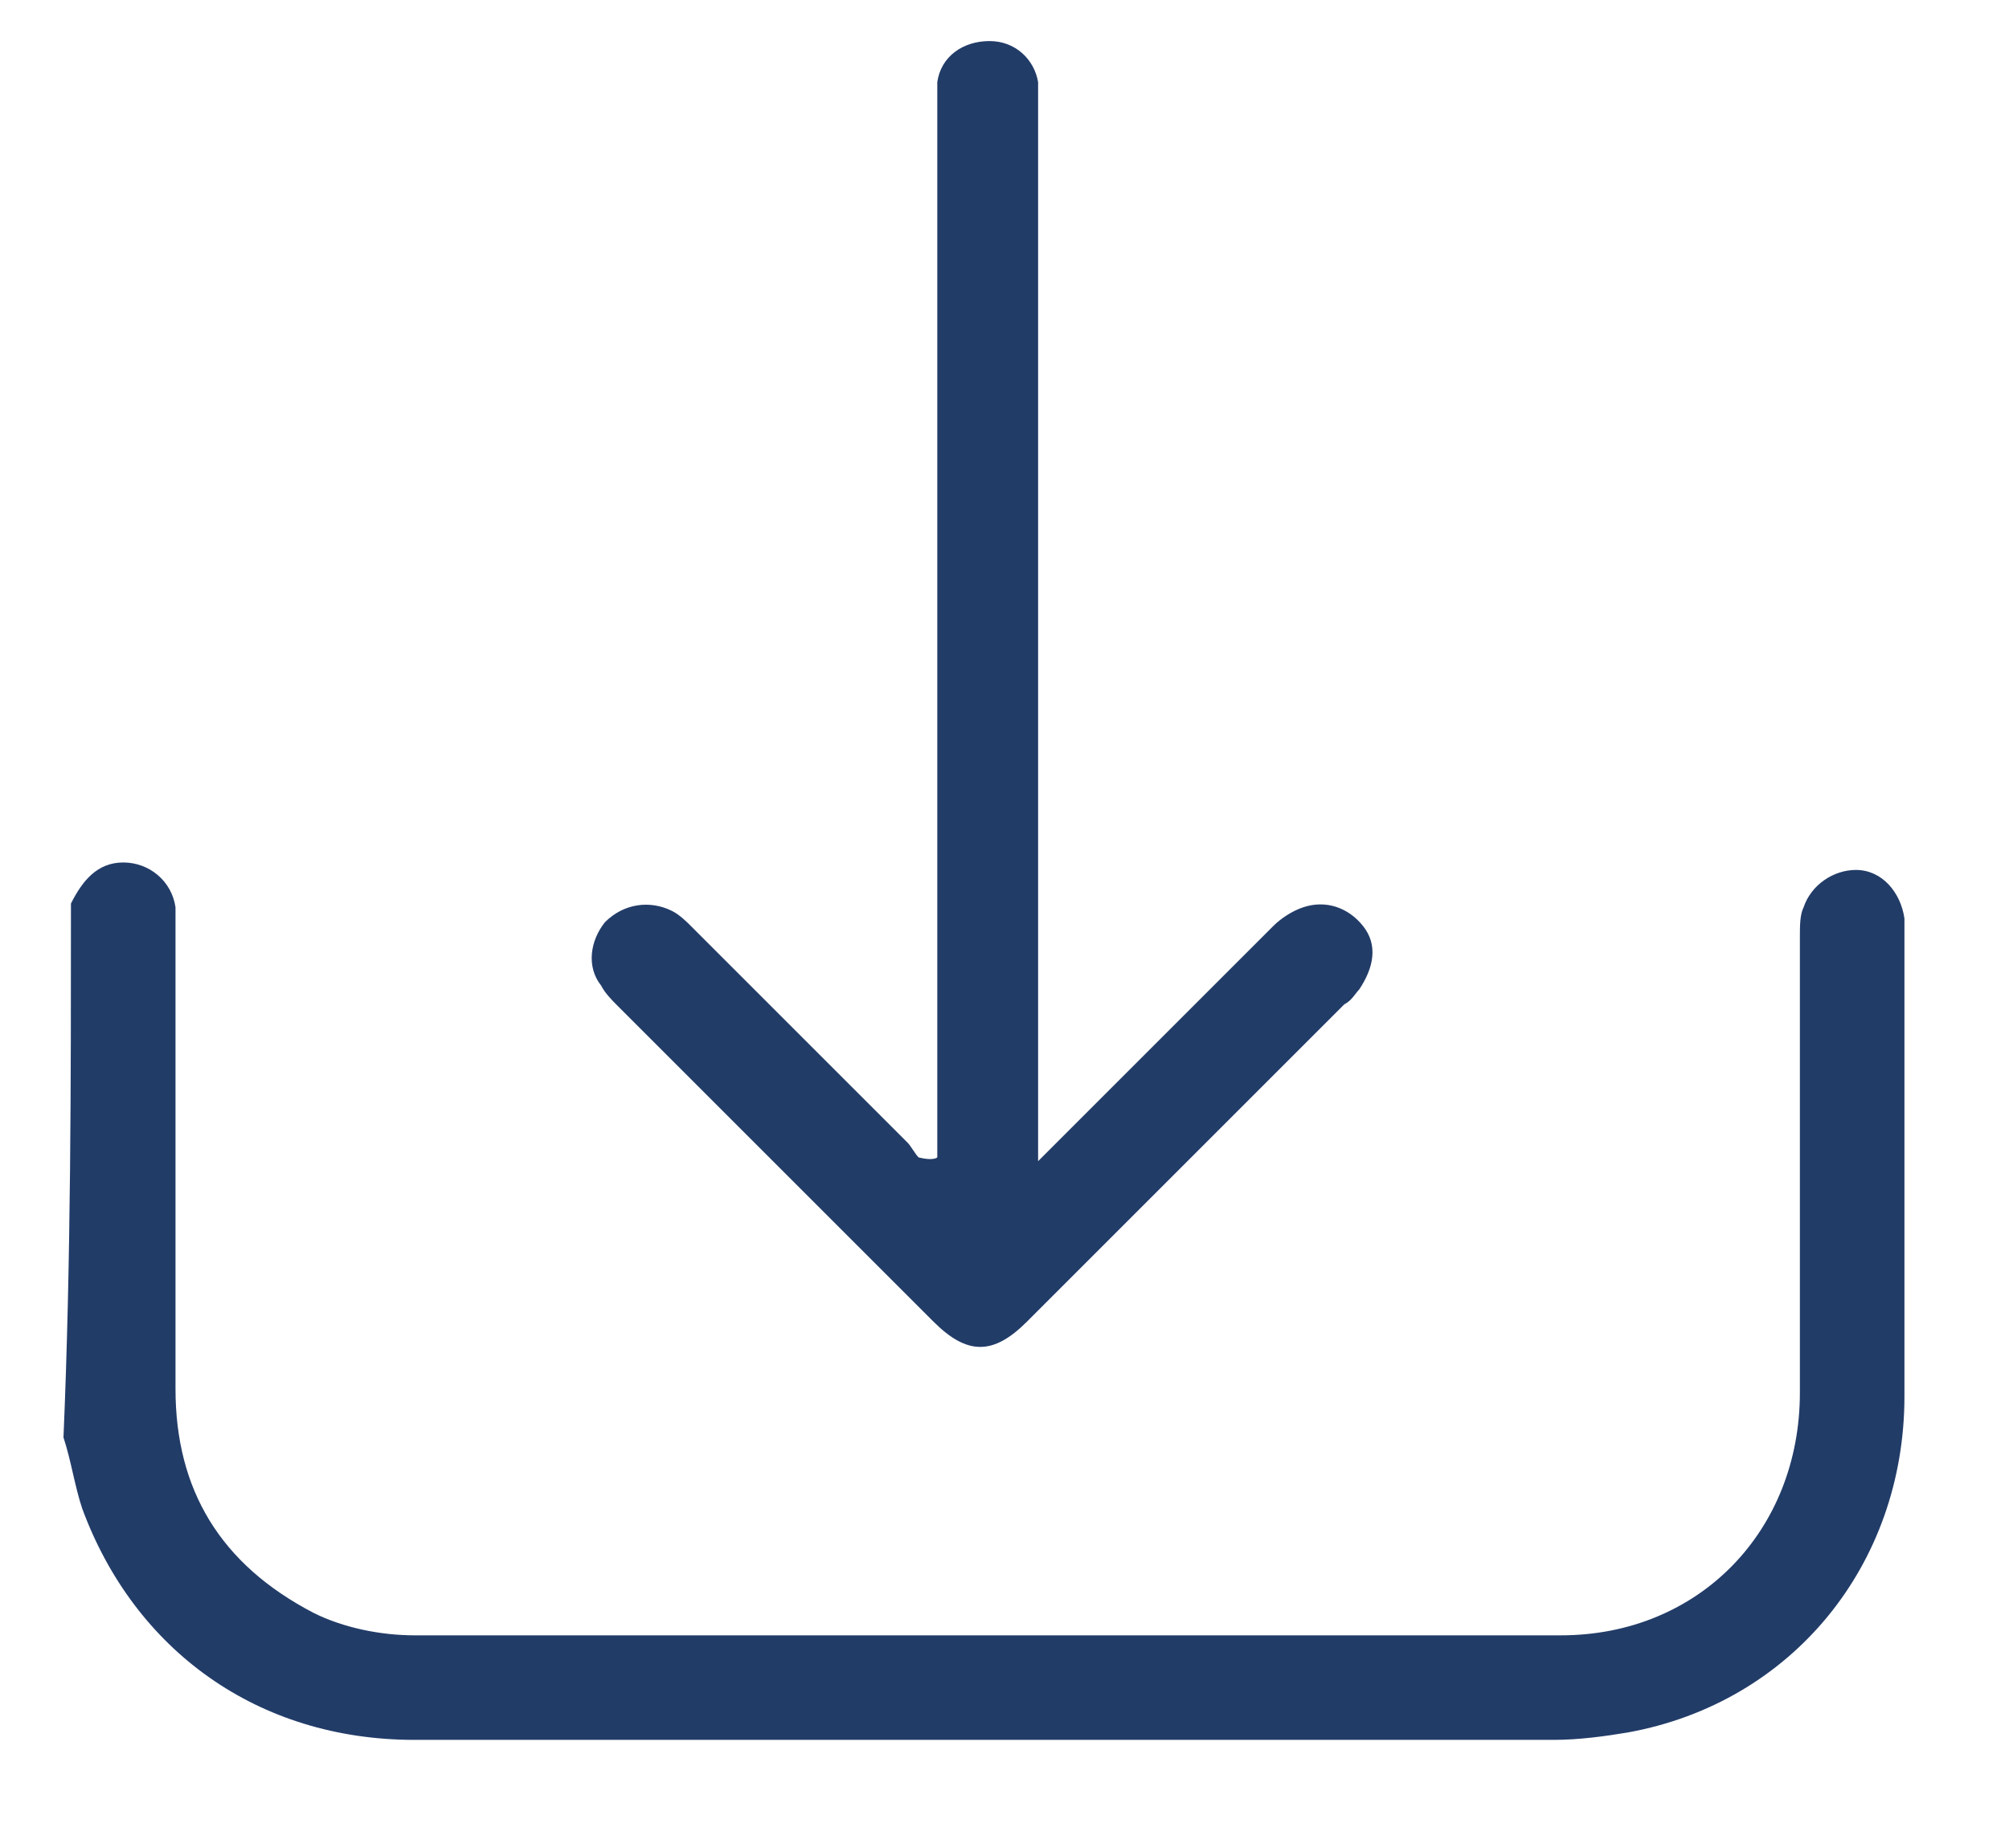 <?xml version="1.0" encoding="utf-8"?>
<!-- Generator: Adobe Illustrator 21.0.0, SVG Export Plug-In . SVG Version: 6.00 Build 0)  -->
<svg version="1.1" id="Layer_1" xmlns="http://www.w3.org/2000/svg" xmlns:xlink="http://www.w3.org/1999/xlink" x="0px" y="0px"
	 viewBox="0 0 53.8 49.5" style="enable-background:new 0 0 53.8 49.5;" xml:space="preserve">
<style type="text/css">
	.st0{fill:#223C68;}
</style>
<g>
	<path class="st0" d="M1.9,24.2c0.3-0.6,0.7-1.1,1.4-1.1c0.7,0,1.3,0.5,1.4,1.2c0,0.2,0,0.4,0,0.6c0,4.1,0,8.2,0,12.3
		c0,2.7,1.2,4.7,3.7,6c0.8,0.4,1.8,0.6,2.7,0.6c10.3,0,20.5,0,30.7,0c3.7,0,6.4-2.8,6.4-6.5c0-4.1,0-8.1,0-12.2c0-0.3,0-0.6,0.1-0.8
		c0.2-0.6,0.8-1,1.4-1c0.7,0,1.2,0.6,1.3,1.3c0,0.1,0,0.2,0,0.3c0,4.2,0,8.4,0,12.5c0,4.5-3,8.2-7.4,9c-0.6,0.1-1.3,0.2-2,0.2
		c-10.2,0-20.3,0-30.5,0c-4.2,0-7.5-2.4-8.9-6.2c-0.2-0.6-0.3-1.3-0.5-1.9C1.9,33.8,1.9,29,1.9,24.2z"/>
	<path class="st0" d="M25.1,31c0-0.2,0-0.4,0-0.6c0-9.1,0-18.3,0-27.4c0-0.3,0-0.5,0-0.8c0.1-0.7,0.7-1.1,1.4-1.1
		c0.7,0,1.2,0.5,1.3,1.1c0,0.3,0,0.5,0,0.8c0,9.1,0,18.3,0,27.4c0,0.2,0,0.4,0,0.7c0.2-0.2,0.3-0.3,0.4-0.4c2-2,3.9-3.9,5.9-5.9
		c0.2-0.2,0.5-0.4,0.8-0.5c0.6-0.2,1.2,0,1.6,0.5c0.4,0.5,0.3,1.1-0.1,1.7c-0.1,0.1-0.2,0.3-0.4,0.4c-2.8,2.8-5.6,5.6-8.5,8.5
		c-0.9,0.9-1.6,0.9-2.5,0c-2.8-2.8-5.6-5.6-8.5-8.5c-0.1-0.1-0.3-0.3-0.4-0.5c-0.4-0.5-0.3-1.2,0.1-1.7c0.5-0.5,1.2-0.6,1.8-0.3
		c0.2,0.1,0.4,0.3,0.5,0.4c1.9,1.9,3.9,3.9,5.8,5.8c0.1,0.1,0.2,0.3,0.3,0.4C25,31.1,25.1,31,25.1,31z"/>
</g>
</svg>
